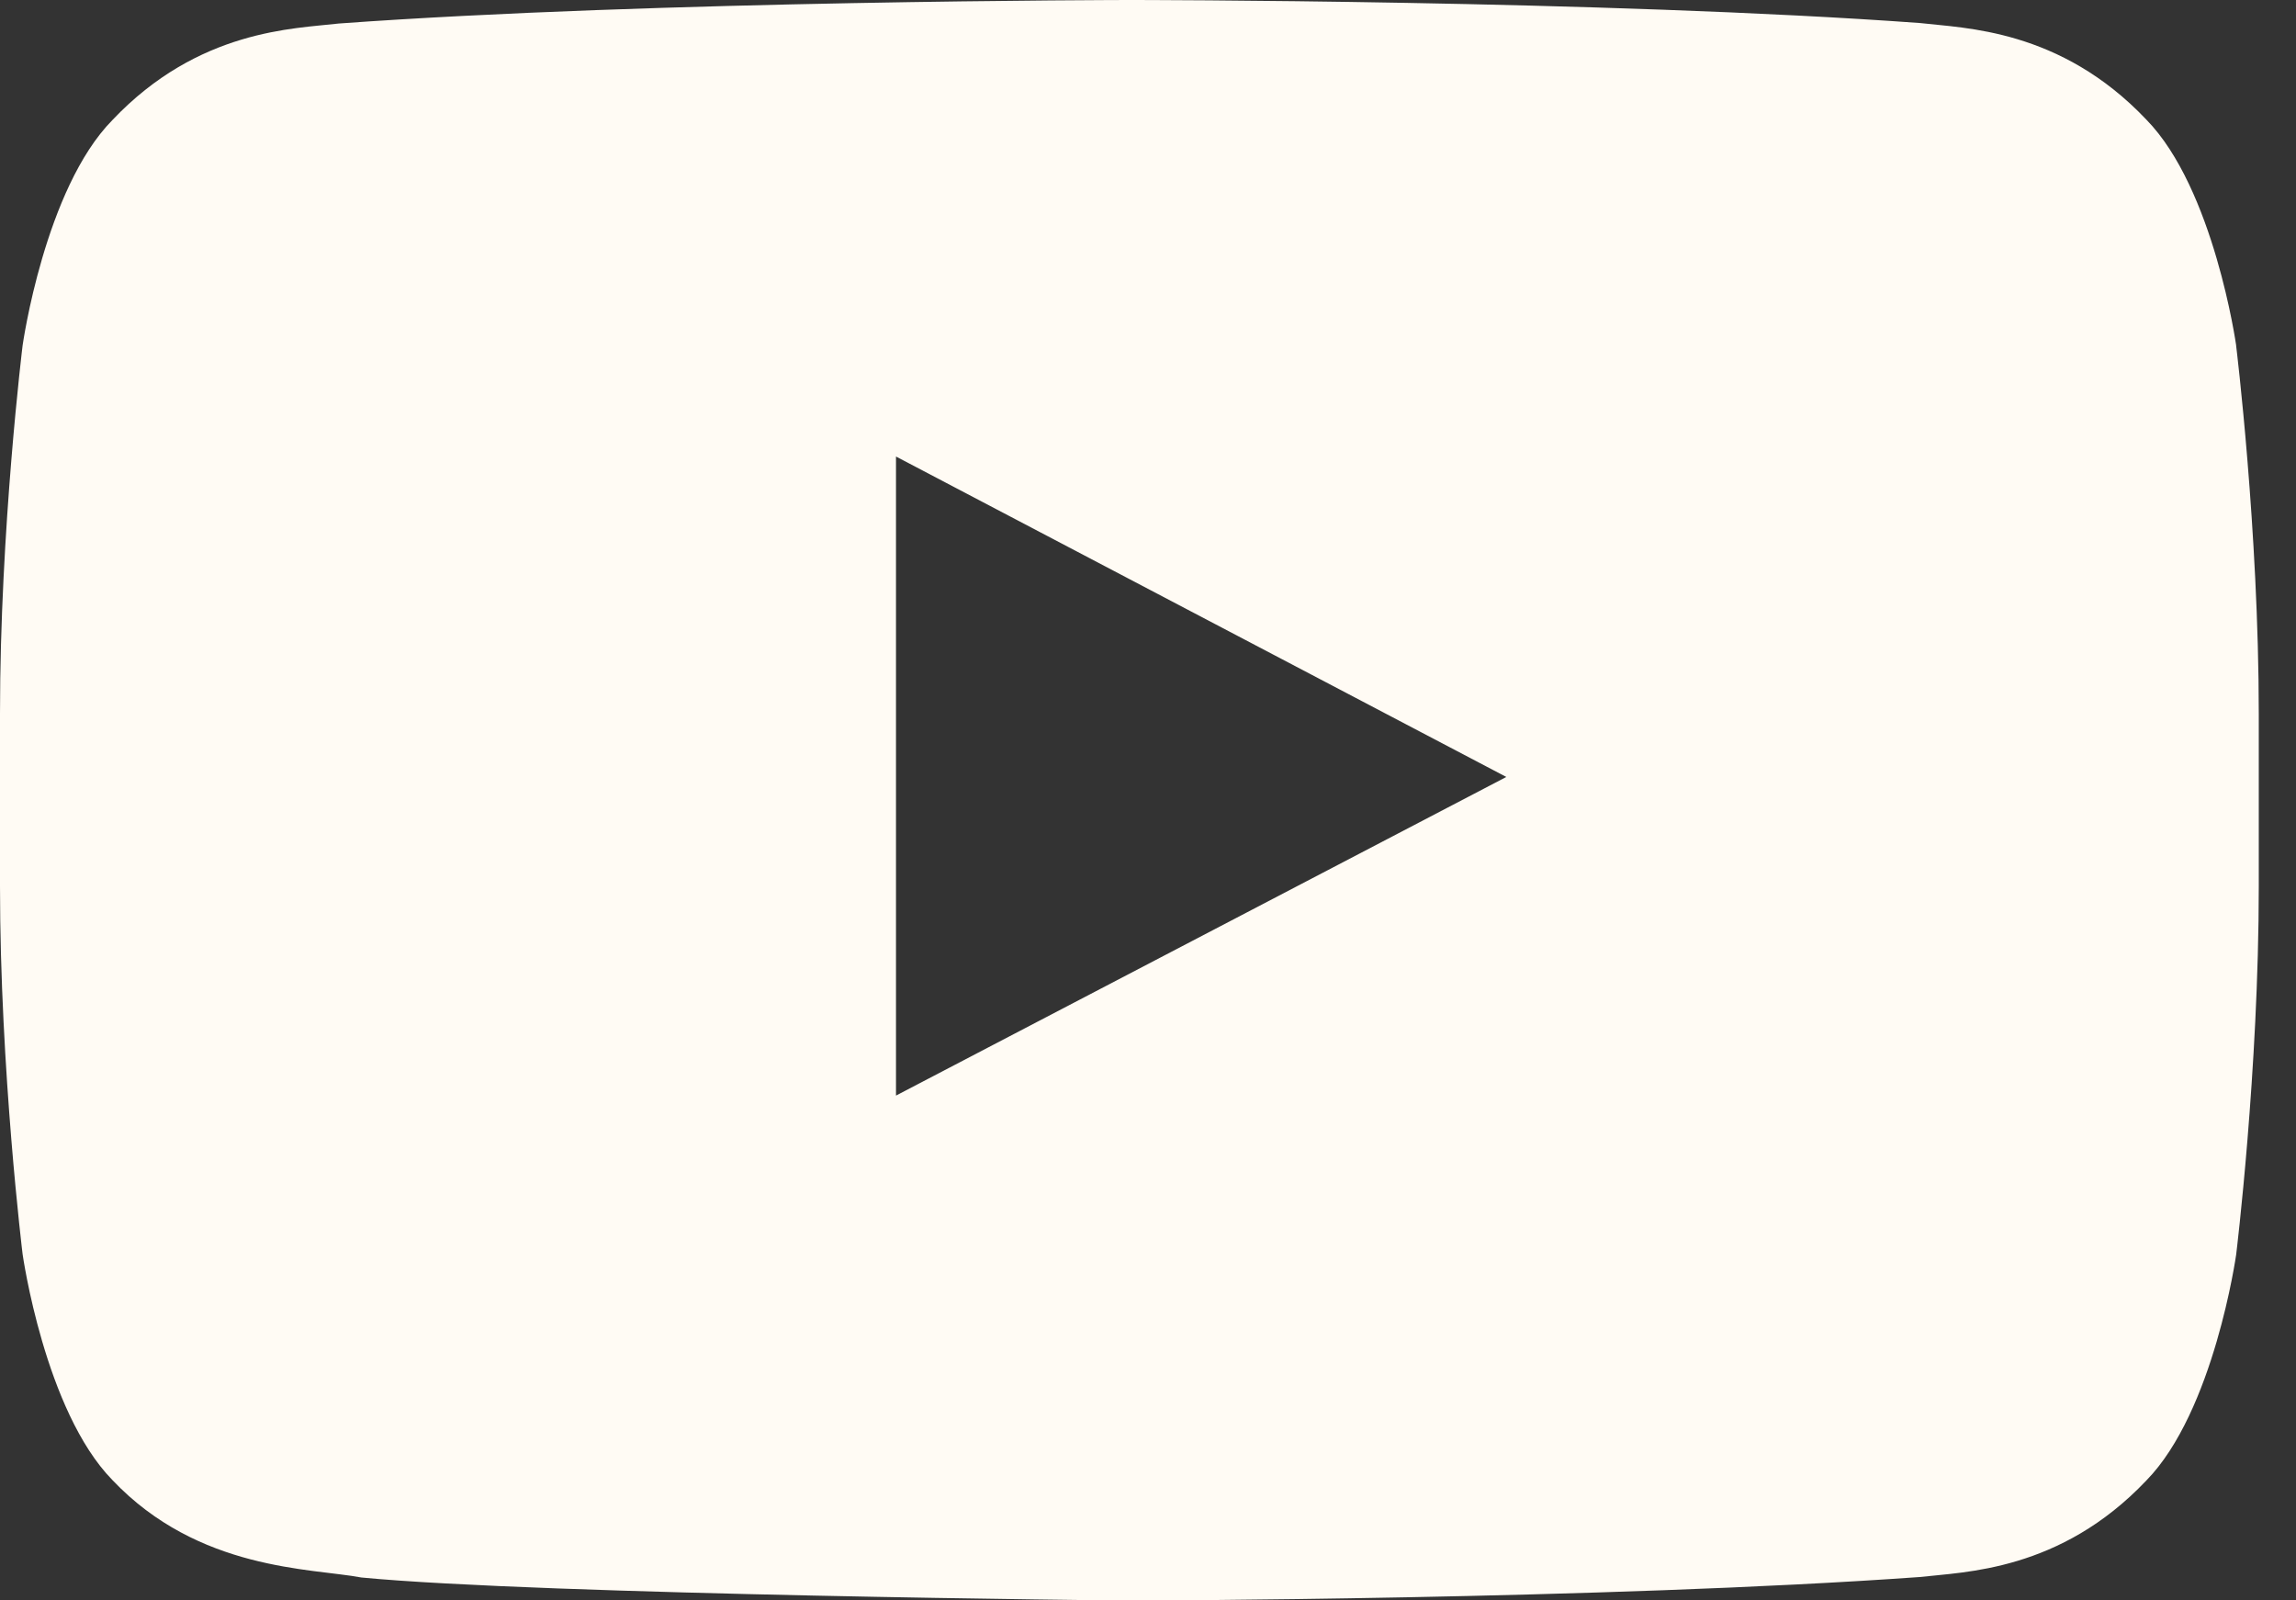 <svg width="33" height="23" viewBox="0 0 33 23" fill="none" xmlns="http://www.w3.org/2000/svg">
<rect x="0" y="0" width="33" height="23" fill="#333333" stroke="none"/>
<path fill-rule="evenodd" clip-rule="evenodd" d="M12.878 15.745V6.561L21.65 11.166L12.878 15.745ZM32.14 4.964C32.14 4.964 31.822 2.712 30.848 1.718C29.61 0.413 28.231 0.406 27.595 0.331C23.05 -2.01567e-08 16.239 0 16.239 0H16.226C16.226 0 9.408 0.007 4.87 0.338C4.234 0.413 2.854 0.419 1.616 1.725C0.643 2.712 0.325 4.964 0.325 4.964C0.325 4.964 0 7.609 0 10.253V12.736C0 15.38 0.325 18.025 0.325 18.025C0.325 18.025 0.643 20.277 1.616 21.271C2.854 22.576 4.477 22.536 5.194 22.671C7.792 22.921 16.232 23.003 16.232 23.003C16.232 23.003 23.057 22.989 27.595 22.664C28.231 22.59 29.61 22.583 30.848 21.278C31.822 20.284 32.14 18.031 32.14 18.031C32.14 18.031 32.465 15.387 32.465 12.742V10.26C32.465 7.616 32.14 4.971 32.14 4.971V4.964Z" fill="#FFFBF4"/>
</svg>

